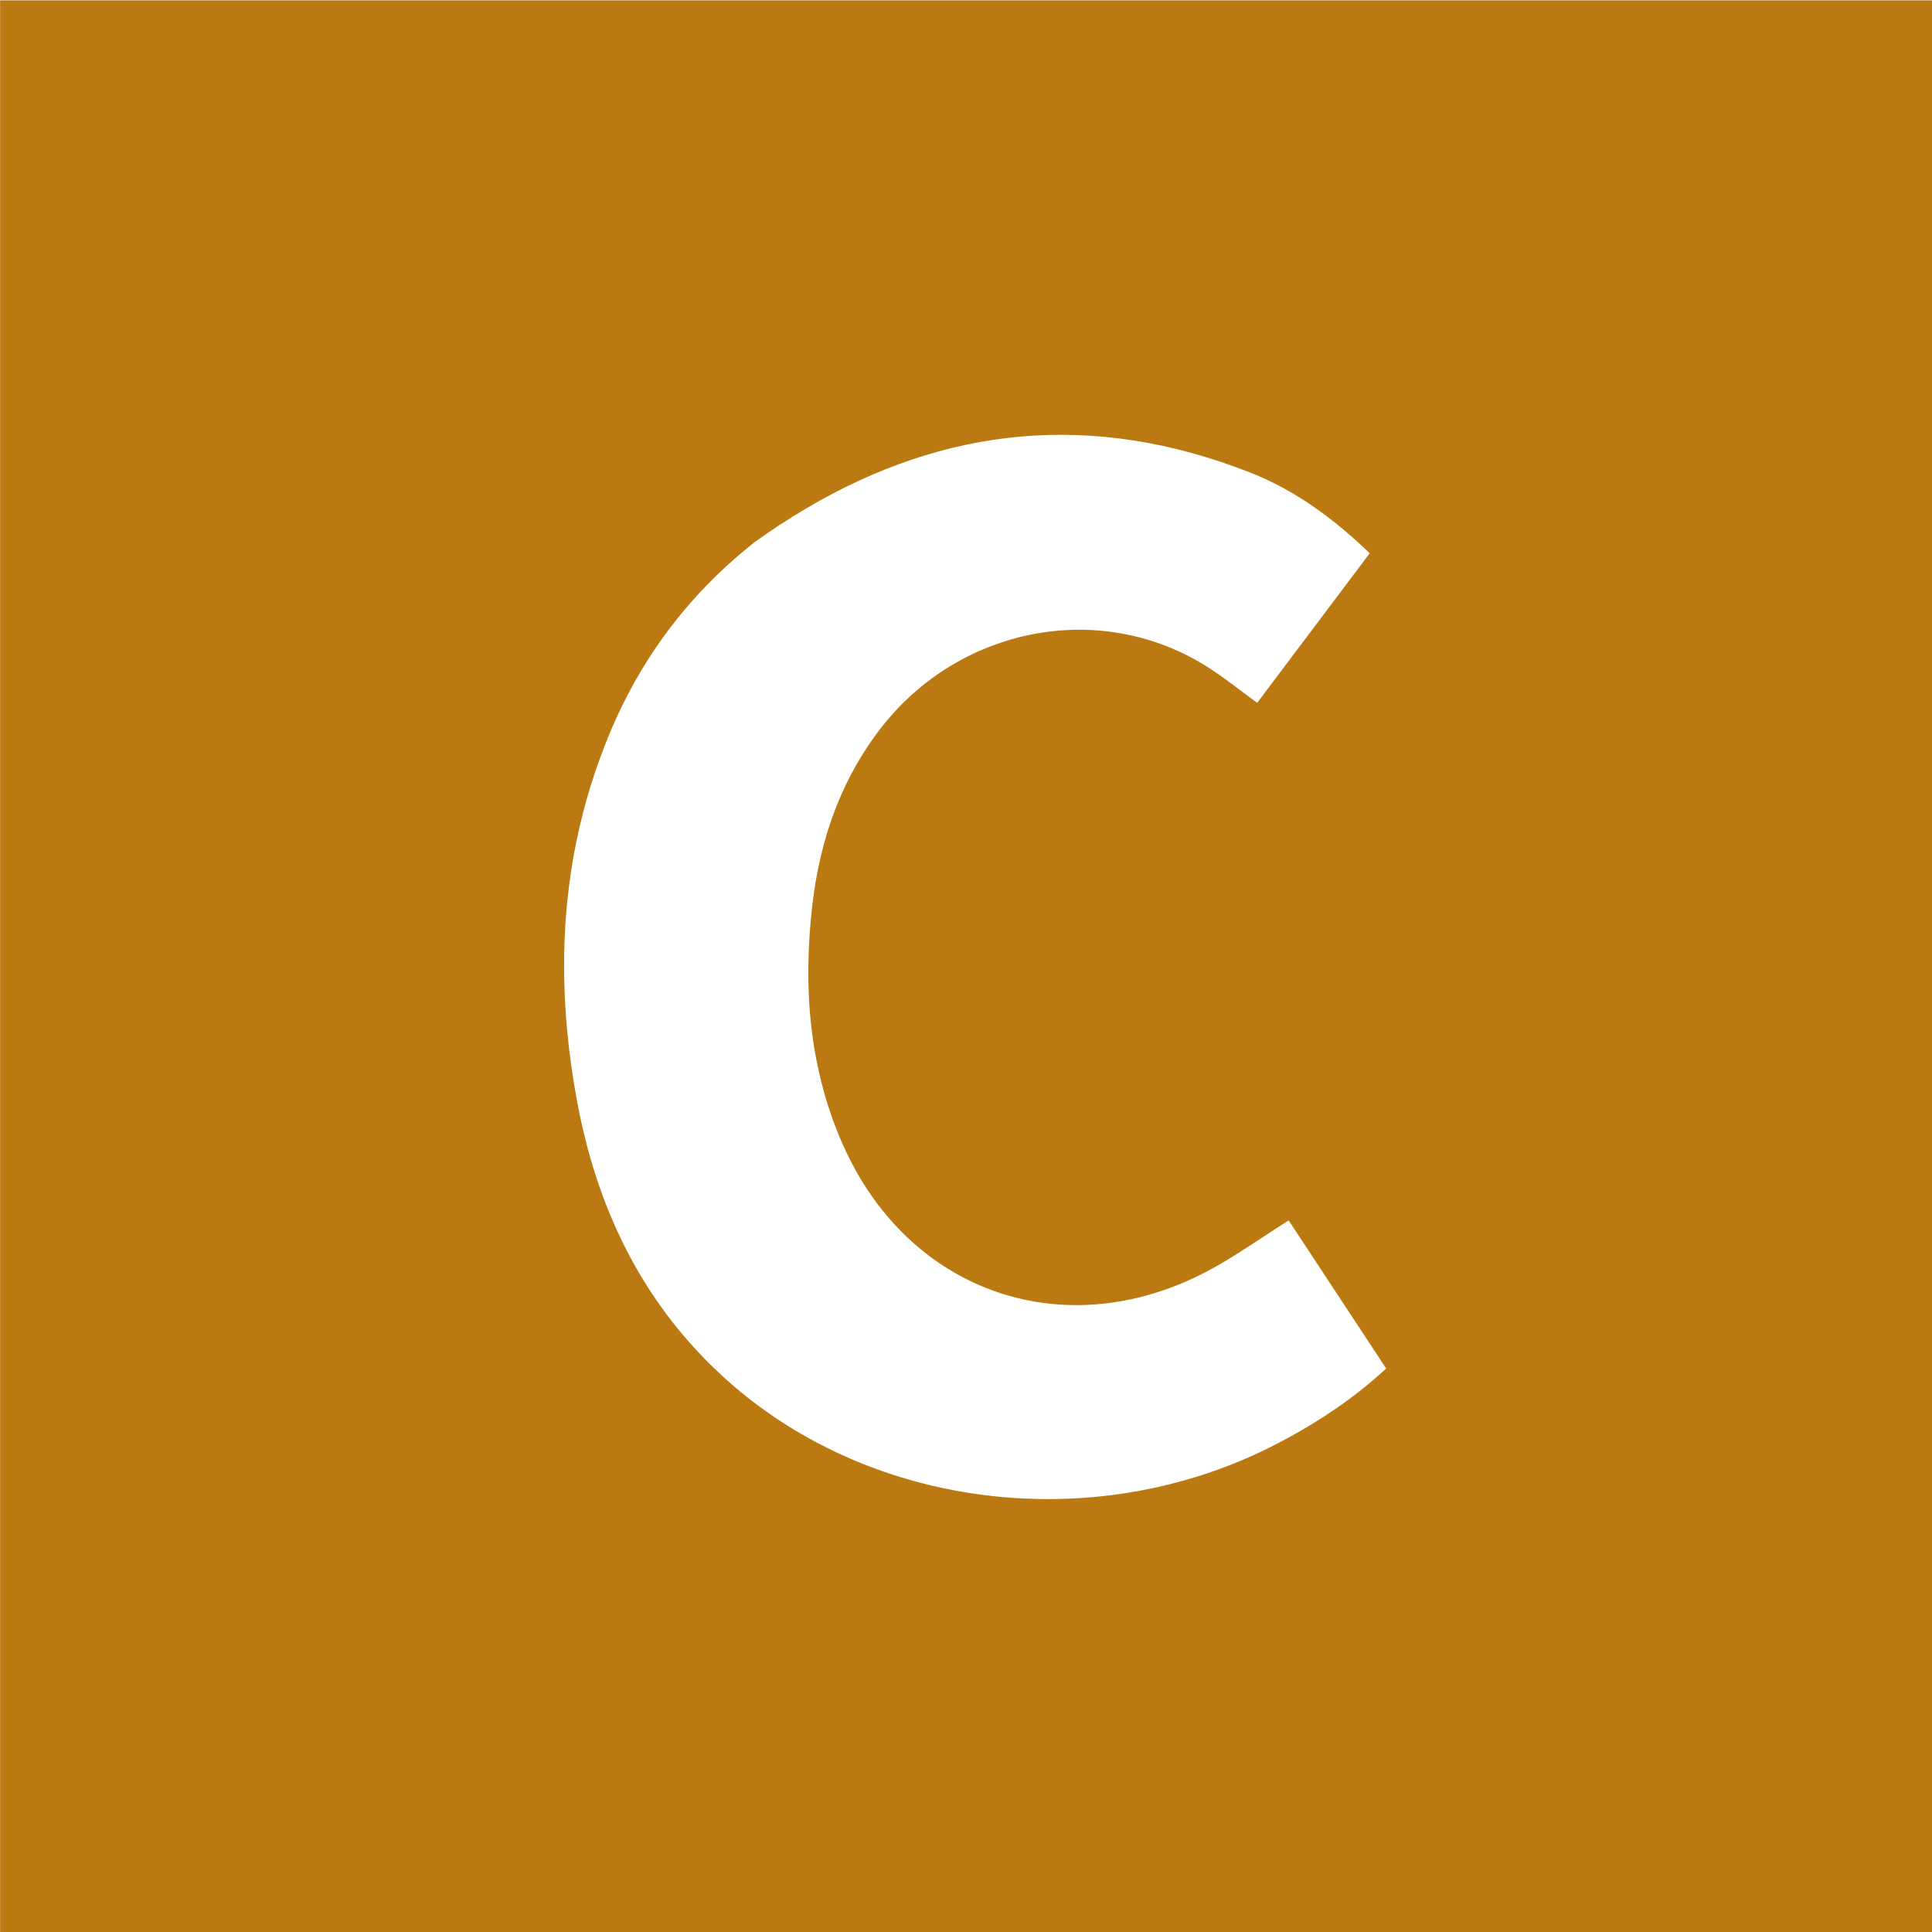 <svg width="511" height="511" viewBox="0 0 511 511" fill="none" xmlns="http://www.w3.org/2000/svg">
<path d="M511.847 512H0.029V0.091H511.847V512ZM315.258 119.831C274.119 108.491 235.696 117.426 199.481 143.471C198.594 144.176 197.718 144.891 196.854 145.613C183.335 156.861 172.689 170.32 164.935 185.896C164.692 186.384 164.45 186.873 164.213 187.365C163.49 188.866 162.793 190.385 162.122 191.924C161.988 192.231 161.856 192.54 161.724 192.849C161.592 193.158 161.461 193.468 161.331 193.778C157.413 203.154 154.511 212.631 152.529 222.195C151.903 225.216 151.369 228.244 150.924 231.281C150.775 232.293 150.637 233.306 150.508 234.32C150.379 235.334 150.26 236.349 150.15 237.365C150.041 238.381 149.941 239.398 149.851 240.416C149.715 241.942 149.601 243.47 149.508 245C148.949 254.181 149.149 263.428 150.023 272.728C150.121 273.761 150.226 274.795 150.34 275.829C150.397 276.347 150.456 276.864 150.517 277.382C150.7 278.935 150.902 280.489 151.121 282.045C151.56 285.156 152.07 288.272 152.649 291.394C152.9 292.744 153.167 294.086 153.448 295.421C154.012 298.089 154.638 300.726 155.328 303.329C155.558 304.197 155.795 305.061 156.04 305.922C156.285 306.782 156.538 307.639 156.797 308.491C157.056 309.344 157.322 310.193 157.597 311.038C158.693 314.418 159.909 317.735 161.25 320.986C162.256 323.424 163.332 325.825 164.48 328.187C164.863 328.974 165.254 329.757 165.653 330.535C166.052 331.314 166.46 332.088 166.875 332.857C167.291 333.627 167.714 334.393 168.146 335.153C168.579 335.914 169.019 336.67 169.468 337.422C169.917 338.174 170.374 338.921 170.84 339.663C171.771 341.148 172.736 342.614 173.736 344.061C174.236 344.784 174.745 345.503 175.263 346.217C176.039 347.288 176.835 348.348 177.651 349.396C178.467 350.445 179.303 351.483 180.159 352.51C180.73 353.194 181.31 353.873 181.898 354.547C182.488 355.221 183.086 355.891 183.693 356.555C185.515 358.547 187.42 360.492 189.409 362.39C190.072 363.022 190.745 363.65 191.427 364.271C191.768 364.583 192.112 364.892 192.458 365.2C194.573 367.085 196.75 368.887 198.985 370.605C199.624 371.096 200.267 371.581 200.914 372.058C202.209 373.012 203.523 373.938 204.854 374.838C205.852 375.513 206.859 376.173 207.876 376.816C210.588 378.533 213.365 380.139 216.199 381.635C217.971 382.57 219.765 383.461 221.579 384.309C222.668 384.817 223.763 385.311 224.866 385.788C225.601 386.106 226.339 386.418 227.08 386.722C228.562 387.33 230.057 387.91 231.562 388.462C233.066 389.014 234.582 389.538 236.107 390.034C236.87 390.282 237.636 390.523 238.403 390.757C239.554 391.108 240.71 391.443 241.871 391.762C242.258 391.868 242.646 391.972 243.034 392.075C243.81 392.281 244.588 392.479 245.368 392.67C245.758 392.766 246.149 392.86 246.54 392.952C248.495 393.413 250.461 393.828 252.438 394.199C253.228 394.348 254.02 394.489 254.813 394.623C257.987 395.16 261.183 395.582 264.394 395.889C266.4 396.08 268.412 396.227 270.428 396.328C271.637 396.389 272.848 396.434 274.06 396.462C275.271 396.49 276.484 396.502 277.697 396.497C278.499 396.494 279.301 396.483 280.103 396.466C286.198 396.333 292.298 395.787 298.348 394.819C303.142 394.053 307.905 393.022 312.608 391.725C313.79 391.399 314.967 391.056 316.141 390.696C317.705 390.217 319.262 389.707 320.811 389.167C324.295 387.953 327.738 386.587 331.126 385.066C331.879 384.729 332.629 384.383 333.376 384.03C334.123 383.677 334.868 383.317 335.609 382.949C336.351 382.581 337.09 382.205 337.826 381.821C339.119 381.148 340.401 380.459 341.672 379.754C346.757 376.934 351.668 373.849 356.38 370.396C356.842 370.057 357.301 369.712 357.76 369.366C358.762 368.61 359.755 367.838 360.738 367.046C361.025 366.815 361.31 366.583 361.595 366.349C361.88 366.115 362.164 365.879 362.447 365.642C363.014 365.167 363.578 364.686 364.138 364.198C364.418 363.954 364.696 363.709 364.975 363.462C365.531 362.967 366.084 362.466 366.634 361.958L366.633 361.957H366.634C357.864 348.637 349.291 335.616 340.847 322.791C340.384 323.082 339.924 323.374 339.466 323.667C338.092 324.544 336.738 325.428 335.396 326.308C333.605 327.481 331.835 328.65 330.068 329.794C327.418 331.51 324.773 333.171 322.073 334.711C321.623 334.968 321.172 335.221 320.719 335.471C320.265 335.72 319.81 335.966 319.353 336.208C318.76 336.522 318.166 336.827 317.571 337.124L316.679 337.562C315.488 338.139 314.295 338.682 313.1 339.192C312.801 339.32 312.501 339.446 312.202 339.569C311.006 340.063 309.809 340.522 308.61 340.949C307.343 341.401 306.075 341.814 304.807 342.192C303.975 342.44 303.144 342.675 302.313 342.892C302.014 342.97 301.714 343.046 301.414 343.12C299.916 343.491 298.419 343.811 296.925 344.082C296.327 344.19 295.73 344.291 295.134 344.383C294.835 344.429 294.537 344.473 294.239 344.516C293.942 344.558 293.644 344.598 293.347 344.636C290.966 344.942 288.595 345.121 286.243 345.176C285.949 345.183 285.655 345.188 285.361 345.191C284.188 345.204 283.019 345.184 281.855 345.135C281.4 345.115 280.946 345.09 280.493 345.062C256.022 343.513 234.147 328.366 222.812 302.479C214.004 282.366 212.388 261.303 214.811 239.78C215.817 230.838 217.768 222.227 220.914 214.064C221.099 213.584 221.289 213.105 221.482 212.628C224.19 205.949 227.718 199.578 232.208 193.58C235.443 189.259 239.093 185.428 243.057 182.107C243.255 181.941 243.454 181.777 243.654 181.613C245.452 180.142 247.312 178.775 249.227 177.513L249.866 177.096C250.08 176.958 250.295 176.822 250.51 176.688C250.725 176.553 250.941 176.419 251.157 176.286C251.374 176.154 251.592 176.022 251.81 175.893C253.116 175.114 254.444 174.383 255.792 173.699C256.466 173.357 257.145 173.028 257.828 172.71C258.056 172.604 258.284 172.5 258.513 172.396C258.97 172.19 259.43 171.989 259.892 171.793C262.89 170.521 265.967 169.476 269.094 168.663L269.816 168.479C270.057 168.42 270.299 168.362 270.54 168.305C271.024 168.191 271.508 168.081 271.994 167.979C272.237 167.927 272.48 167.877 272.724 167.828C273.94 167.585 275.162 167.377 276.389 167.203C278.351 166.925 280.325 166.737 282.304 166.64C282.551 166.628 282.798 166.617 283.046 166.607C284.036 166.57 285.027 166.556 286.018 166.564C286.513 166.569 287.008 166.579 287.504 166.595C289.486 166.658 291.468 166.814 293.442 167.062C294.923 167.249 296.4 167.489 297.87 167.781C298.36 167.879 298.85 167.981 299.339 168.091C300.071 168.255 300.802 168.432 301.53 168.623C302.259 168.814 302.985 169.018 303.709 169.235C304.433 169.453 305.154 169.684 305.873 169.929C306.352 170.092 306.83 170.26 307.306 170.436C308.734 170.961 310.15 171.54 311.551 172.175C312.718 172.704 313.875 173.271 315.02 173.876C315.936 174.36 316.843 174.87 317.743 175.403C318.193 175.67 318.641 175.943 319.086 176.222C320.238 176.944 321.368 177.703 322.485 178.486C323.044 178.878 323.601 179.275 324.155 179.678C325.818 180.885 327.466 182.136 329.136 183.391C330.249 184.227 331.372 185.066 332.516 185.896C342.483 172.648 352.347 159.538 362.279 146.338C352.668 137.065 342.426 129.586 330.538 124.933C325.403 122.923 320.31 121.223 315.258 119.831Z" fill="#BA7911"/>
</svg>
